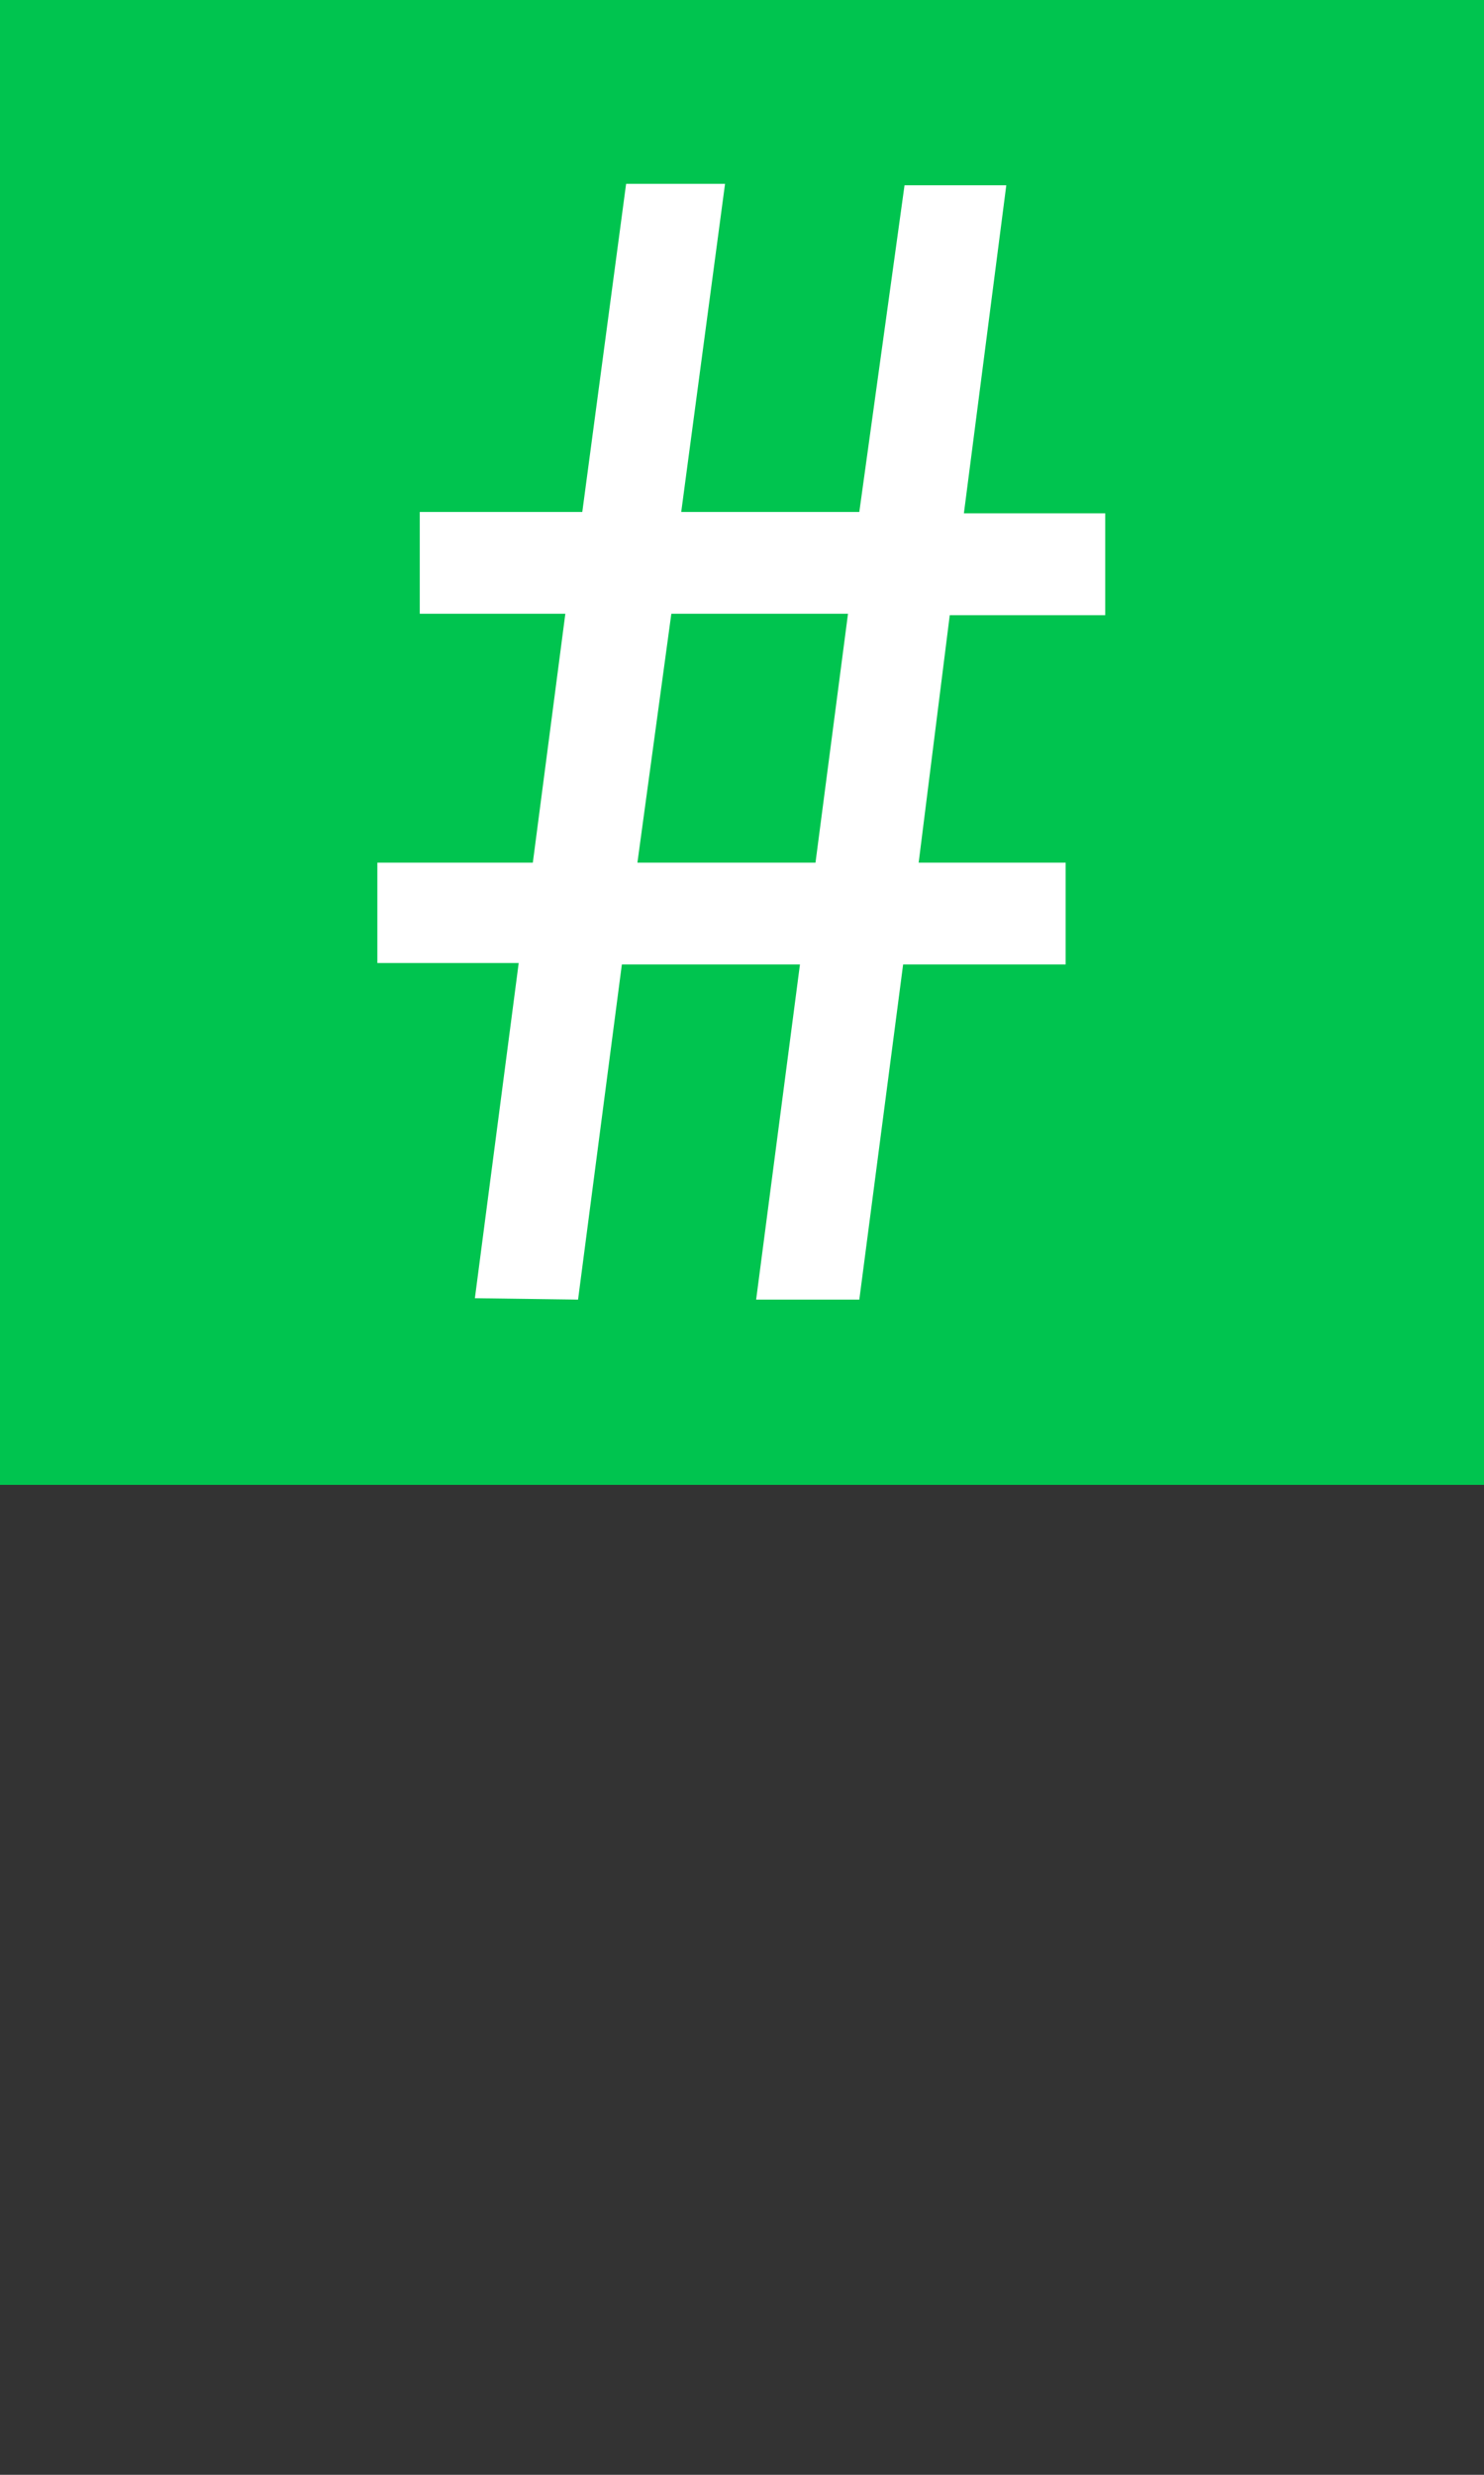 <?xml version="1.0" encoding="UTF-8"?>
<svg xmlns="http://www.w3.org/2000/svg" onmouseup="{ if(window.parent.document.onmouseup) window.parent.document.onmouseup(arguments[0]);}" xml:space="preserve" style="enable-background:new 0 0 105 175;" viewBox="0 0 105 175" y="0px" x="0px" id="Layer_1" version="1.0" xmlns:xlink="http://www.w3.org/1999/xlink"><rect x="0" y="0" width="105" height="175" fill="#333333" stroke="none"/><style type="text/css">
	.st0{fill:#00C44F;}
	.st1{fill:#FFFFFF;}
</style><rect data-cppathid="10000" height="105" width="105" class="st0"/><g><path data-cppathid="10001" d="M33.6,91.8l3.1-23.7h-10V61h11l2.3-17.6H29.7v-7.2h11.5l3.1-23.2h7l-3.1,23.2h12.6L64,13.1h7.2l-3,23.2h10v7.2   h-11L65,61h10.4v7.2H63.9l-3.1,23.7h-7.3l3.1-23.7H44l-3.1,23.7L33.6,91.8L33.6,91.8z M57.7,61L60,43.4H47.5L45.1,61H57.7z" class="st1"/></g></svg>